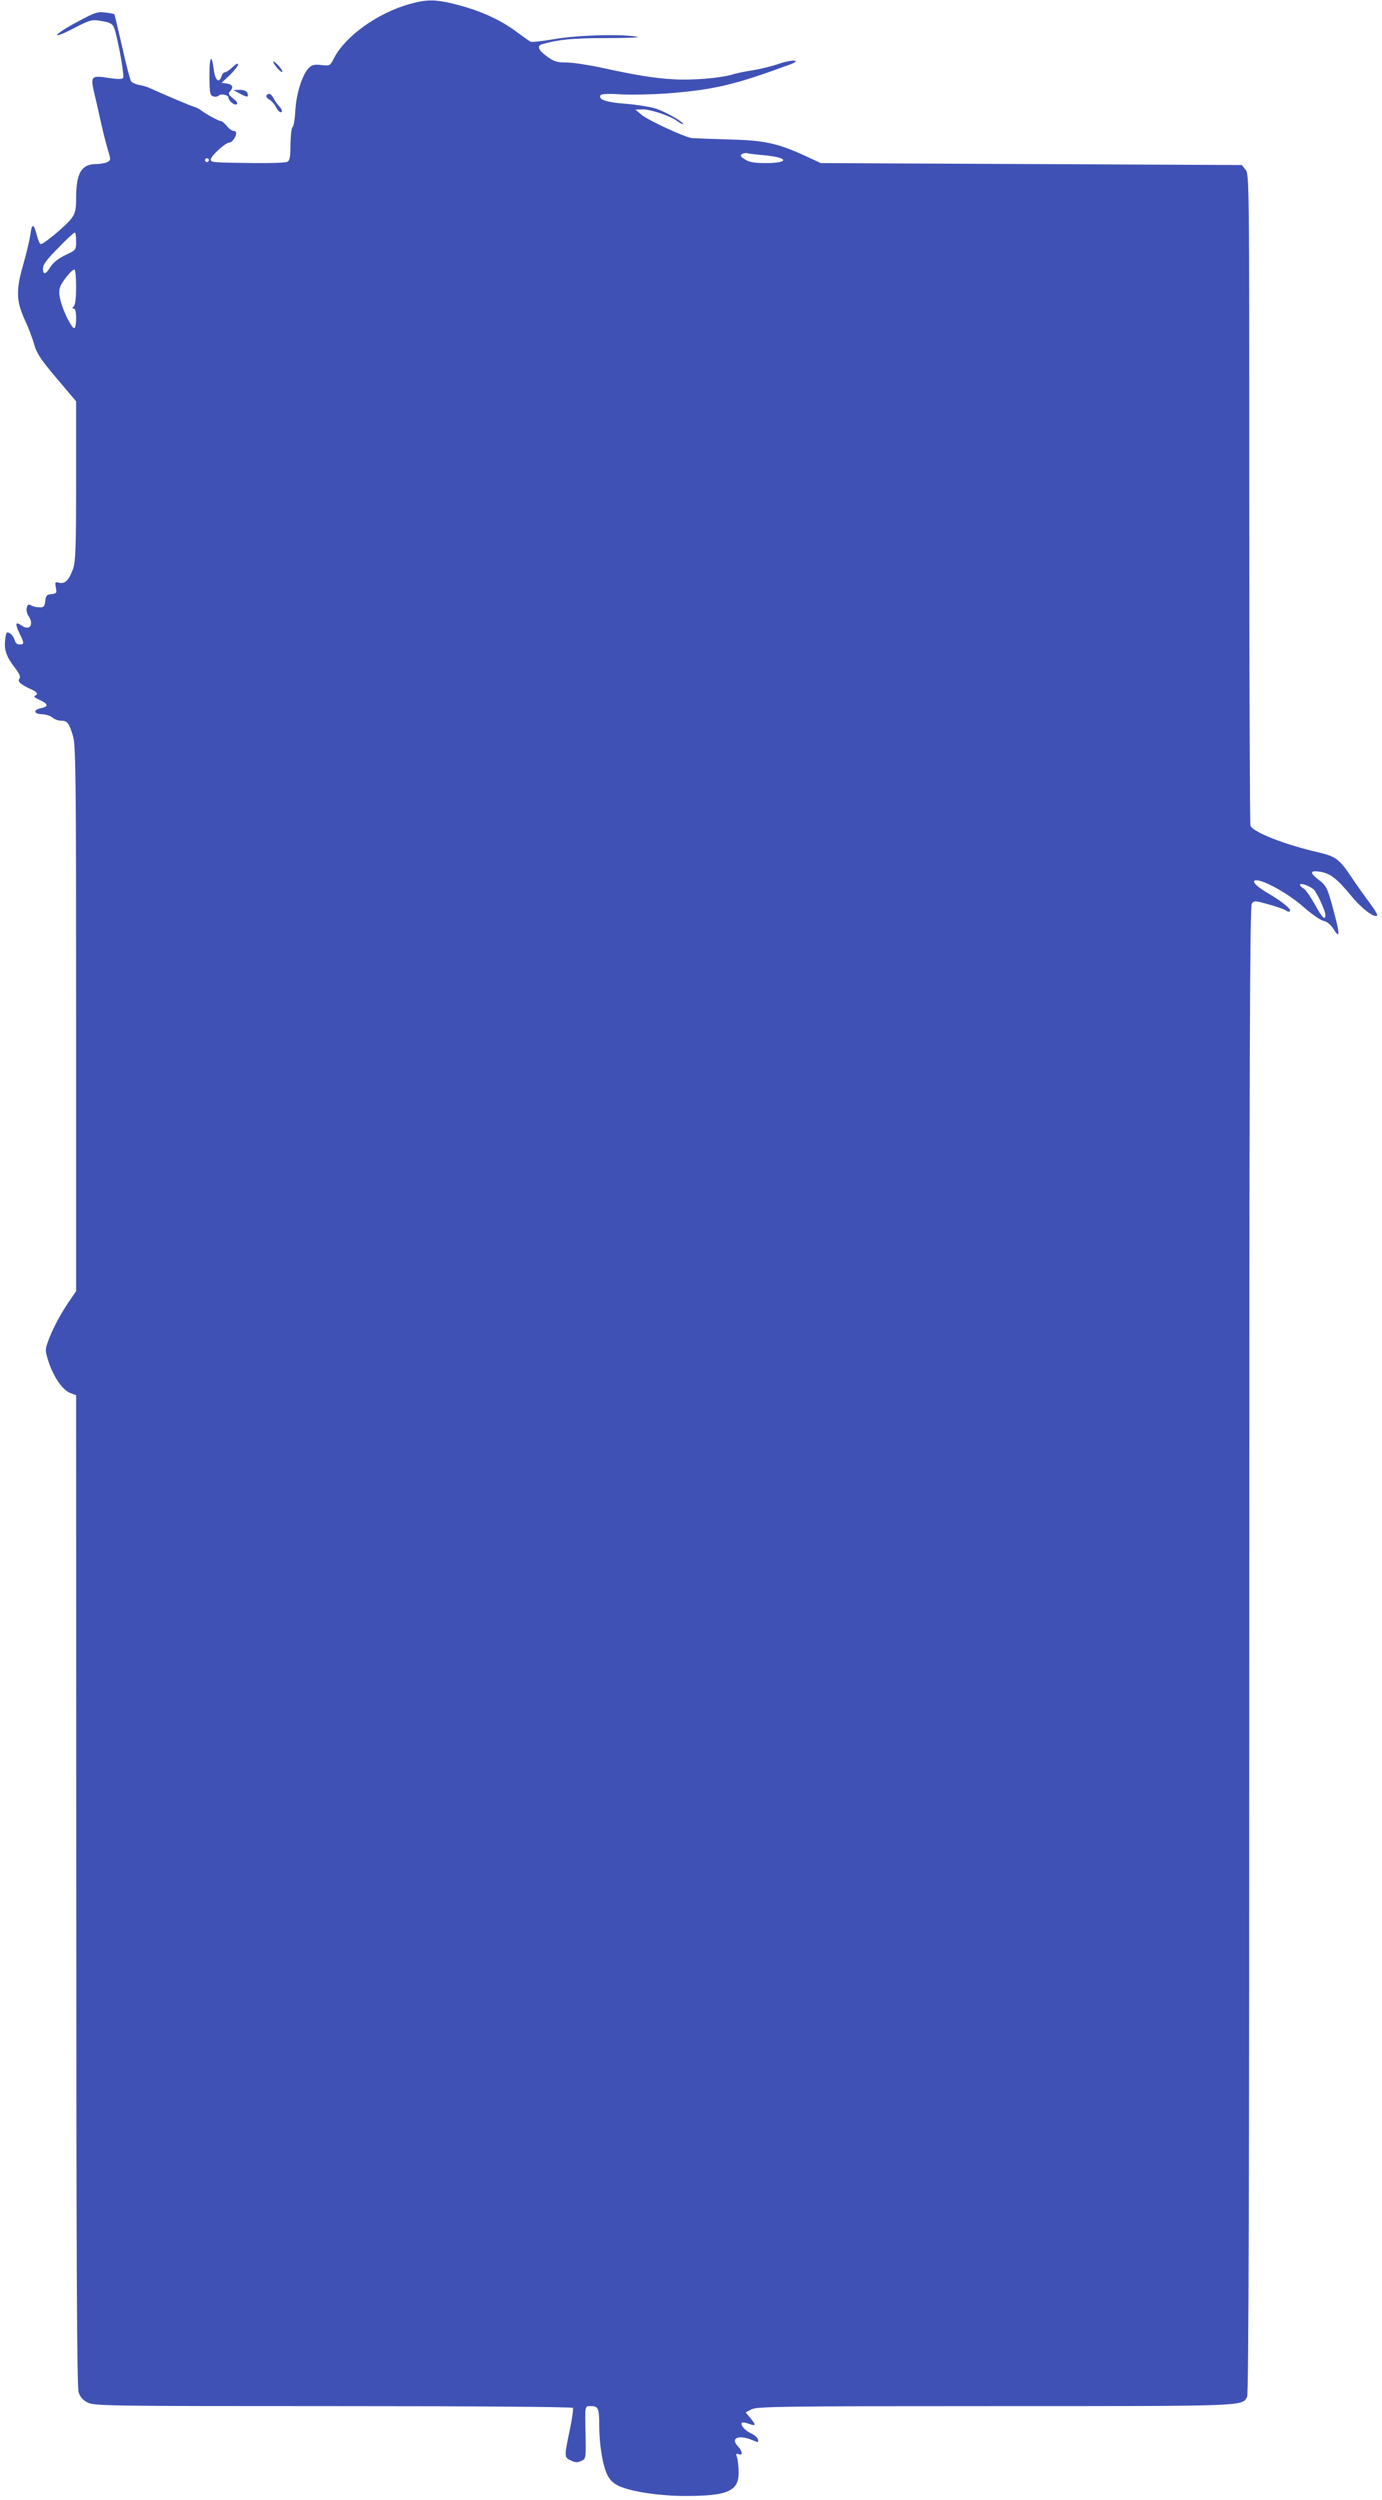 <?xml version="1.0" standalone="no"?>
<!DOCTYPE svg PUBLIC "-//W3C//DTD SVG 20010904//EN"
 "http://www.w3.org/TR/2001/REC-SVG-20010904/DTD/svg10.dtd">
<svg version="1.0" xmlns="http://www.w3.org/2000/svg"
 width="708pt" height="1280pt" viewBox="0 0 708 1280"
 preserveAspectRatio="xMidYMid meet">
<g transform="translate(0,1280) scale(0.1,-0.1)"
fill="#3f51b5" stroke="none">
<path d="M2097 12779 c-163 -46 -328 -164 -386 -277 -20 -39 -21 -40 -64 -35
-36 4 -49 1 -65 -15 -33 -33 -64 -130 -69 -217 -2 -44 -9 -82 -14 -86 -6 -3
-10 -43 -11 -88 0 -65 -3 -83 -17 -90 -9 -4 -83 -7 -166 -6 -223 3 -225 3
-225 19 0 17 75 86 95 86 14 0 35 29 35 49 0 6 -6 11 -14 11 -8 0 -23 11 -34
25 -11 14 -25 25 -30 25 -12 0 -77 36 -102 55 -8 7 -24 15 -35 18 -17 4 -155
63 -230 97 -11 5 -34 12 -52 15 -17 3 -36 12 -41 18 -5 7 -26 86 -46 177 -21
91 -39 166 -40 167 -2 2 -22 6 -47 9 -40 5 -54 0 -143 -48 -55 -29 -101 -59
-104 -67 -2 -7 36 8 84 33 77 41 94 46 129 41 68 -11 74 -15 86 -57 21 -79 46
-227 40 -237 -5 -7 -29 -7 -75 0 -89 14 -93 9 -73 -78 9 -37 25 -108 36 -158
11 -49 27 -111 35 -137 14 -45 14 -48 -4 -58 -10 -5 -36 -10 -57 -10 -76 0
-103 -46 -103 -175 0 -57 -4 -77 -23 -102 -22 -33 -142 -133 -158 -133 -5 0
-14 20 -20 45 -16 61 -25 64 -33 7 -3 -26 -20 -96 -37 -157 -38 -131 -36 -187
9 -285 17 -36 38 -91 47 -123 13 -47 35 -79 116 -175 l99 -117 0 -406 c0 -339
-3 -414 -15 -450 -21 -59 -42 -80 -71 -73 -22 6 -23 4 -18 -24 6 -28 4 -31
-22 -34 -25 -2 -29 -8 -32 -35 -3 -28 -7 -33 -28 -33 -14 0 -34 4 -44 10 -14
8 -19 5 -23 -12 -3 -12 1 -30 9 -42 30 -44 6 -78 -35 -49 -32 22 -35 11 -12
-38 26 -53 26 -59 1 -59 -12 0 -22 9 -25 23 -4 13 -14 28 -24 34 -17 10 -19 7
-24 -28 -7 -54 4 -89 47 -145 27 -35 33 -50 25 -60 -11 -13 8 -30 64 -55 29
-13 34 -25 15 -32 -7 -3 4 -12 25 -21 45 -20 47 -34 7 -42 -42 -9 -38 -30 6
-31 19 -1 43 -8 53 -17 10 -9 29 -16 43 -16 33 0 42 -12 62 -79 14 -49 16
-199 16 -1448 l0 -1394 -39 -57 c-44 -65 -87 -147 -107 -206 -13 -36 -13 -45
6 -102 26 -77 72 -143 111 -157 l29 -11 1 -2536 c0 -1937 3 -2543 12 -2570 8
-24 23 -41 47 -52 33 -17 114 -18 1257 -18 754 0 1224 -4 1228 -9 3 -6 -4 -56
-16 -113 -29 -137 -29 -140 5 -156 22 -11 34 -12 53 -3 25 11 25 12 23 134 -3
157 -5 147 29 147 36 0 41 -13 41 -101 0 -96 18 -206 42 -252 13 -27 32 -44
61 -57 65 -29 210 -50 338 -50 218 0 275 25 273 123 0 28 -4 62 -8 75 -7 18
-5 21 8 16 23 -9 20 15 -5 42 -38 41 6 59 75 30 31 -13 33 -13 29 4 -3 9 -18
23 -36 31 -31 14 -56 43 -46 54 4 3 19 1 34 -5 38 -14 40 -8 10 28 l-25 30 31
16 c29 14 159 16 1246 16 1300 0 1266 -1 1292 48 8 15 11 1119 11 3824 0 3028
3 3808 13 3821 11 16 17 16 87 -4 41 -11 80 -25 88 -31 7 -6 16 -8 20 -4 10
10 -39 50 -118 96 -63 37 -86 68 -45 62 49 -8 166 -76 233 -136 41 -36 87 -68
102 -71 19 -4 37 -19 52 -42 31 -52 33 -28 4 79 -34 130 -40 143 -80 173 -47
36 -46 49 4 42 52 -7 88 -34 159 -120 54 -67 122 -119 136 -105 4 3 -13 32
-38 65 -24 32 -67 92 -95 134 -59 89 -80 104 -165 124 -179 41 -342 106 -351
138 -3 12 -6 767 -6 1678 0 1616 0 1657 -19 1680 l-19 24 -1079 5 -1078 5 -80
37 c-142 65 -210 80 -395 84 -91 3 -174 6 -186 7 -38 5 -225 92 -257 119 l-32
27 36 1 c44 0 139 -32 179 -60 17 -12 30 -19 30 -15 0 12 -98 67 -147 81 -29
8 -97 19 -152 23 -96 7 -138 22 -124 44 4 6 41 8 102 4 53 -3 157 -1 231 4
246 19 350 43 638 149 63 24 12 27 -56 4 -37 -13 -98 -28 -137 -34 -38 -6 -84
-15 -101 -21 -62 -19 -211 -31 -304 -25 -103 6 -191 21 -372 60 -65 14 -144
26 -176 26 -49 0 -64 5 -100 31 -45 33 -53 54 -24 63 86 24 156 31 331 31 107
0 176 3 155 7 -84 15 -308 8 -423 -12 -62 -11 -118 -17 -124 -13 -7 4 -39 27
-72 51 -80 60 -184 107 -300 137 -111 29 -155 30 -248 4z m1819 -774 c126 -12
130 -40 5 -40 -58 0 -84 5 -105 19 -22 14 -26 20 -15 27 8 5 21 7 29 4 8 -2
47 -7 86 -10z m-2846 -25 c0 -5 -4 -10 -10 -10 -5 0 -10 5 -10 10 0 6 5 10 10
10 6 0 10 -4 10 -10z m-680 -415 c0 -45 0 -45 -55 -71 -35 -17 -62 -38 -76
-60 -25 -41 -39 -43 -39 -8 0 19 21 47 78 104 42 44 80 79 85 79 4 1 7 -19 7
-44z m0 -233 c0 -55 -4 -92 -12 -100 -9 -9 -9 -12 0 -12 8 0 12 -18 12 -50 0
-27 -4 -50 -10 -50 -13 0 -57 87 -70 142 -8 29 -8 52 -2 69 12 30 60 89 73 89
5 0 9 -40 9 -88z m6339 -3085 c16 -14 61 -110 61 -132 0 -31 -18 -13 -55 56
-22 39 -47 75 -57 80 -10 5 -18 14 -18 19 0 11 47 -5 69 -23z"/>
<path d="M1073 12406 c1 -86 3 -95 21 -100 11 -3 23 0 27 5 7 11 49 3 49 -9 1
-18 30 -43 41 -36 9 5 4 14 -17 30 -23 19 -26 26 -16 36 20 20 14 36 -15 40
l-28 4 43 40 c23 23 42 47 42 54 0 8 -11 3 -28 -13 -15 -15 -33 -27 -39 -27
-7 0 -15 -9 -18 -20 -13 -40 -33 -22 -40 35 -11 86 -23 64 -22 -39z"/>
<path d="M1400 12484 c1 -14 40 -58 46 -52 3 3 -6 18 -20 33 -15 16 -26 24
-26 19z"/>
<path d="M1230 12320 c38 -20 46 -19 37 5 -4 9 -19 15 -39 15 l-33 -1 35 -19z"/>
<path d="M1365 12311 c-3 -6 4 -15 15 -21 11 -6 27 -24 35 -41 9 -16 20 -27
26 -23 7 4 3 14 -9 28 -11 11 -25 31 -31 44 -12 23 -26 28 -36 13z"/>
</g>
</svg>
